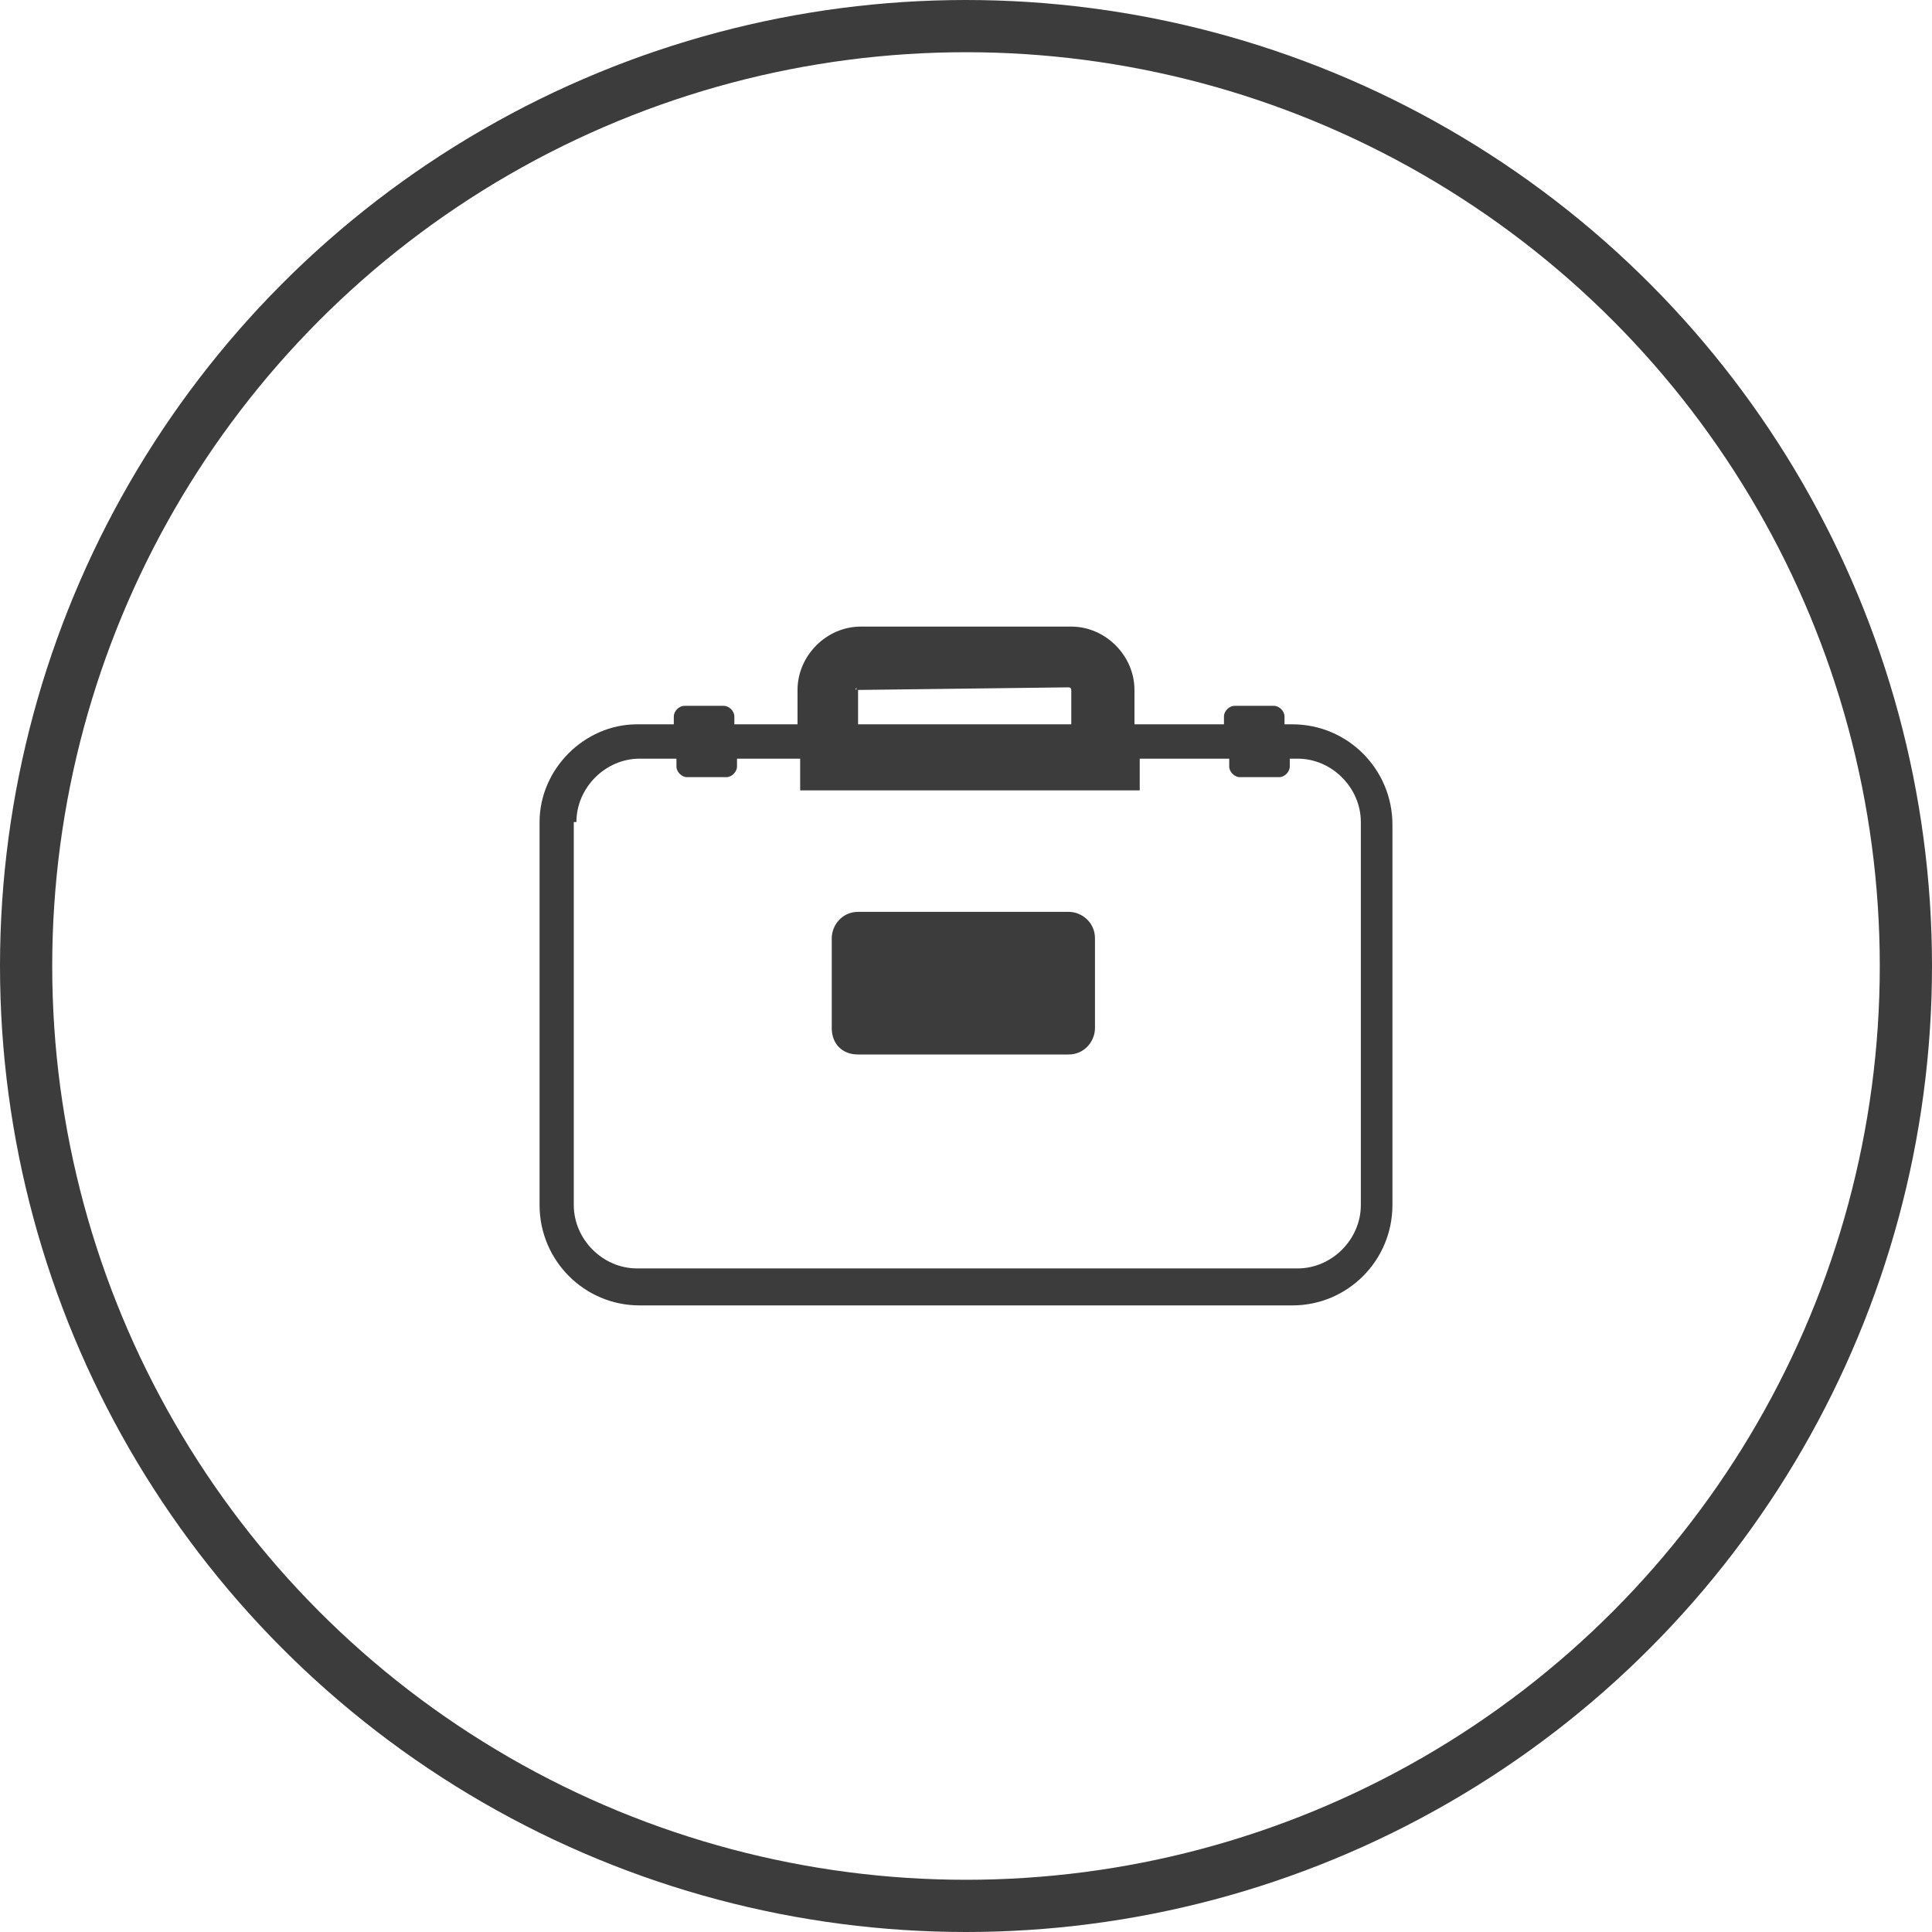 <?xml version="1.0" encoding="UTF-8"?> <svg xmlns="http://www.w3.org/2000/svg" xmlns:xlink="http://www.w3.org/1999/xlink" width="111px" height="111px" viewBox="0 0 111 111" version="1.1"><title>Group 20</title><g id="Templates" stroke="none" stroke-width="1" fill="none" fill-rule="evenodd"><g id="1-HOME-1--Banner-B" transform="translate(-369, -1248)"><g id="Group-20" transform="translate(369, 1248)"><circle id="Oval-Copy-11" stroke="#3C3C3C" stroke-width="3" cx="55.5" cy="55.5" r="54"></circle><path d="M31,47.23 L31,69.233 C31,72.42 33.571,75 36.747,75 L71.228,75 L74.253,75 C77.429,75 80,72.42 80,69.233 L80,47.381 C80,44.195 77.429,41.615 74.253,41.615 L73.799,41.615 L73.799,41.16 C73.799,40.856 73.497,40.553 73.194,40.553 L70.926,40.553 C70.623,40.553 70.321,40.856 70.321,41.16 L70.321,41.615 L65.179,41.615 L65.179,39.642 C65.179,37.669 63.515,36 61.549,36 L49.451,36 C47.485,36 45.821,37.669 45.821,39.642 L45.821,41.615 L42.191,41.615 L42.191,41.16 C42.191,40.856 41.889,40.553 41.586,40.553 L39.318,40.553 C39.015,40.553 38.713,40.856 38.713,41.16 L38.713,41.615 L36.596,41.615 C33.571,41.615 31,44.195 31,47.23 Z M49.148,39.642 C49.148,39.49 49.299,39.49 49.148,39.642 L61.398,39.49 C61.398,39.49 61.549,39.49 61.549,39.642 L61.549,41.615 L49.299,41.615 L49.299,39.642 L49.148,39.642 Z M33.117,47.23 C33.117,45.257 34.781,43.588 36.747,43.588 L38.864,43.588 L38.864,44.043 C38.864,44.346 39.167,44.65 39.469,44.65 L41.738,44.65 C42.04,44.65 42.343,44.346 42.343,44.043 L42.343,43.588 L45.972,43.588 L45.972,45.409 L65.481,45.409 L65.481,43.588 L70.623,43.588 L70.623,44.043 C70.623,44.346 70.926,44.65 71.228,44.65 L73.497,44.65 C73.799,44.65 74.102,44.346 74.102,44.043 L74.102,43.588 L74.556,43.588 C76.522,43.588 78.185,45.257 78.185,47.23 L78.185,69.233 C78.185,71.206 76.522,72.875 74.556,72.875 L71.531,72.875 L36.596,72.875 C34.63,72.875 32.966,71.206 32.966,69.233 L32.966,47.23 L33.117,47.23 Z" id="Shape" fill="#3C3C3C" fill-rule="nonzero"></path><path d="M49.299,60.584 L61.398,60.584 C62.306,60.584 62.91,59.825 62.91,59.066 L62.91,53.907 C62.91,52.996 62.154,52.389 61.398,52.389 L49.299,52.389 C48.392,52.389 47.787,53.148 47.787,53.907 L47.787,59.066 C47.787,59.977 48.392,60.584 49.299,60.584 Z" id="Path" fill="#3C3C3C" fill-rule="nonzero"></path></g></g></g></svg> 
